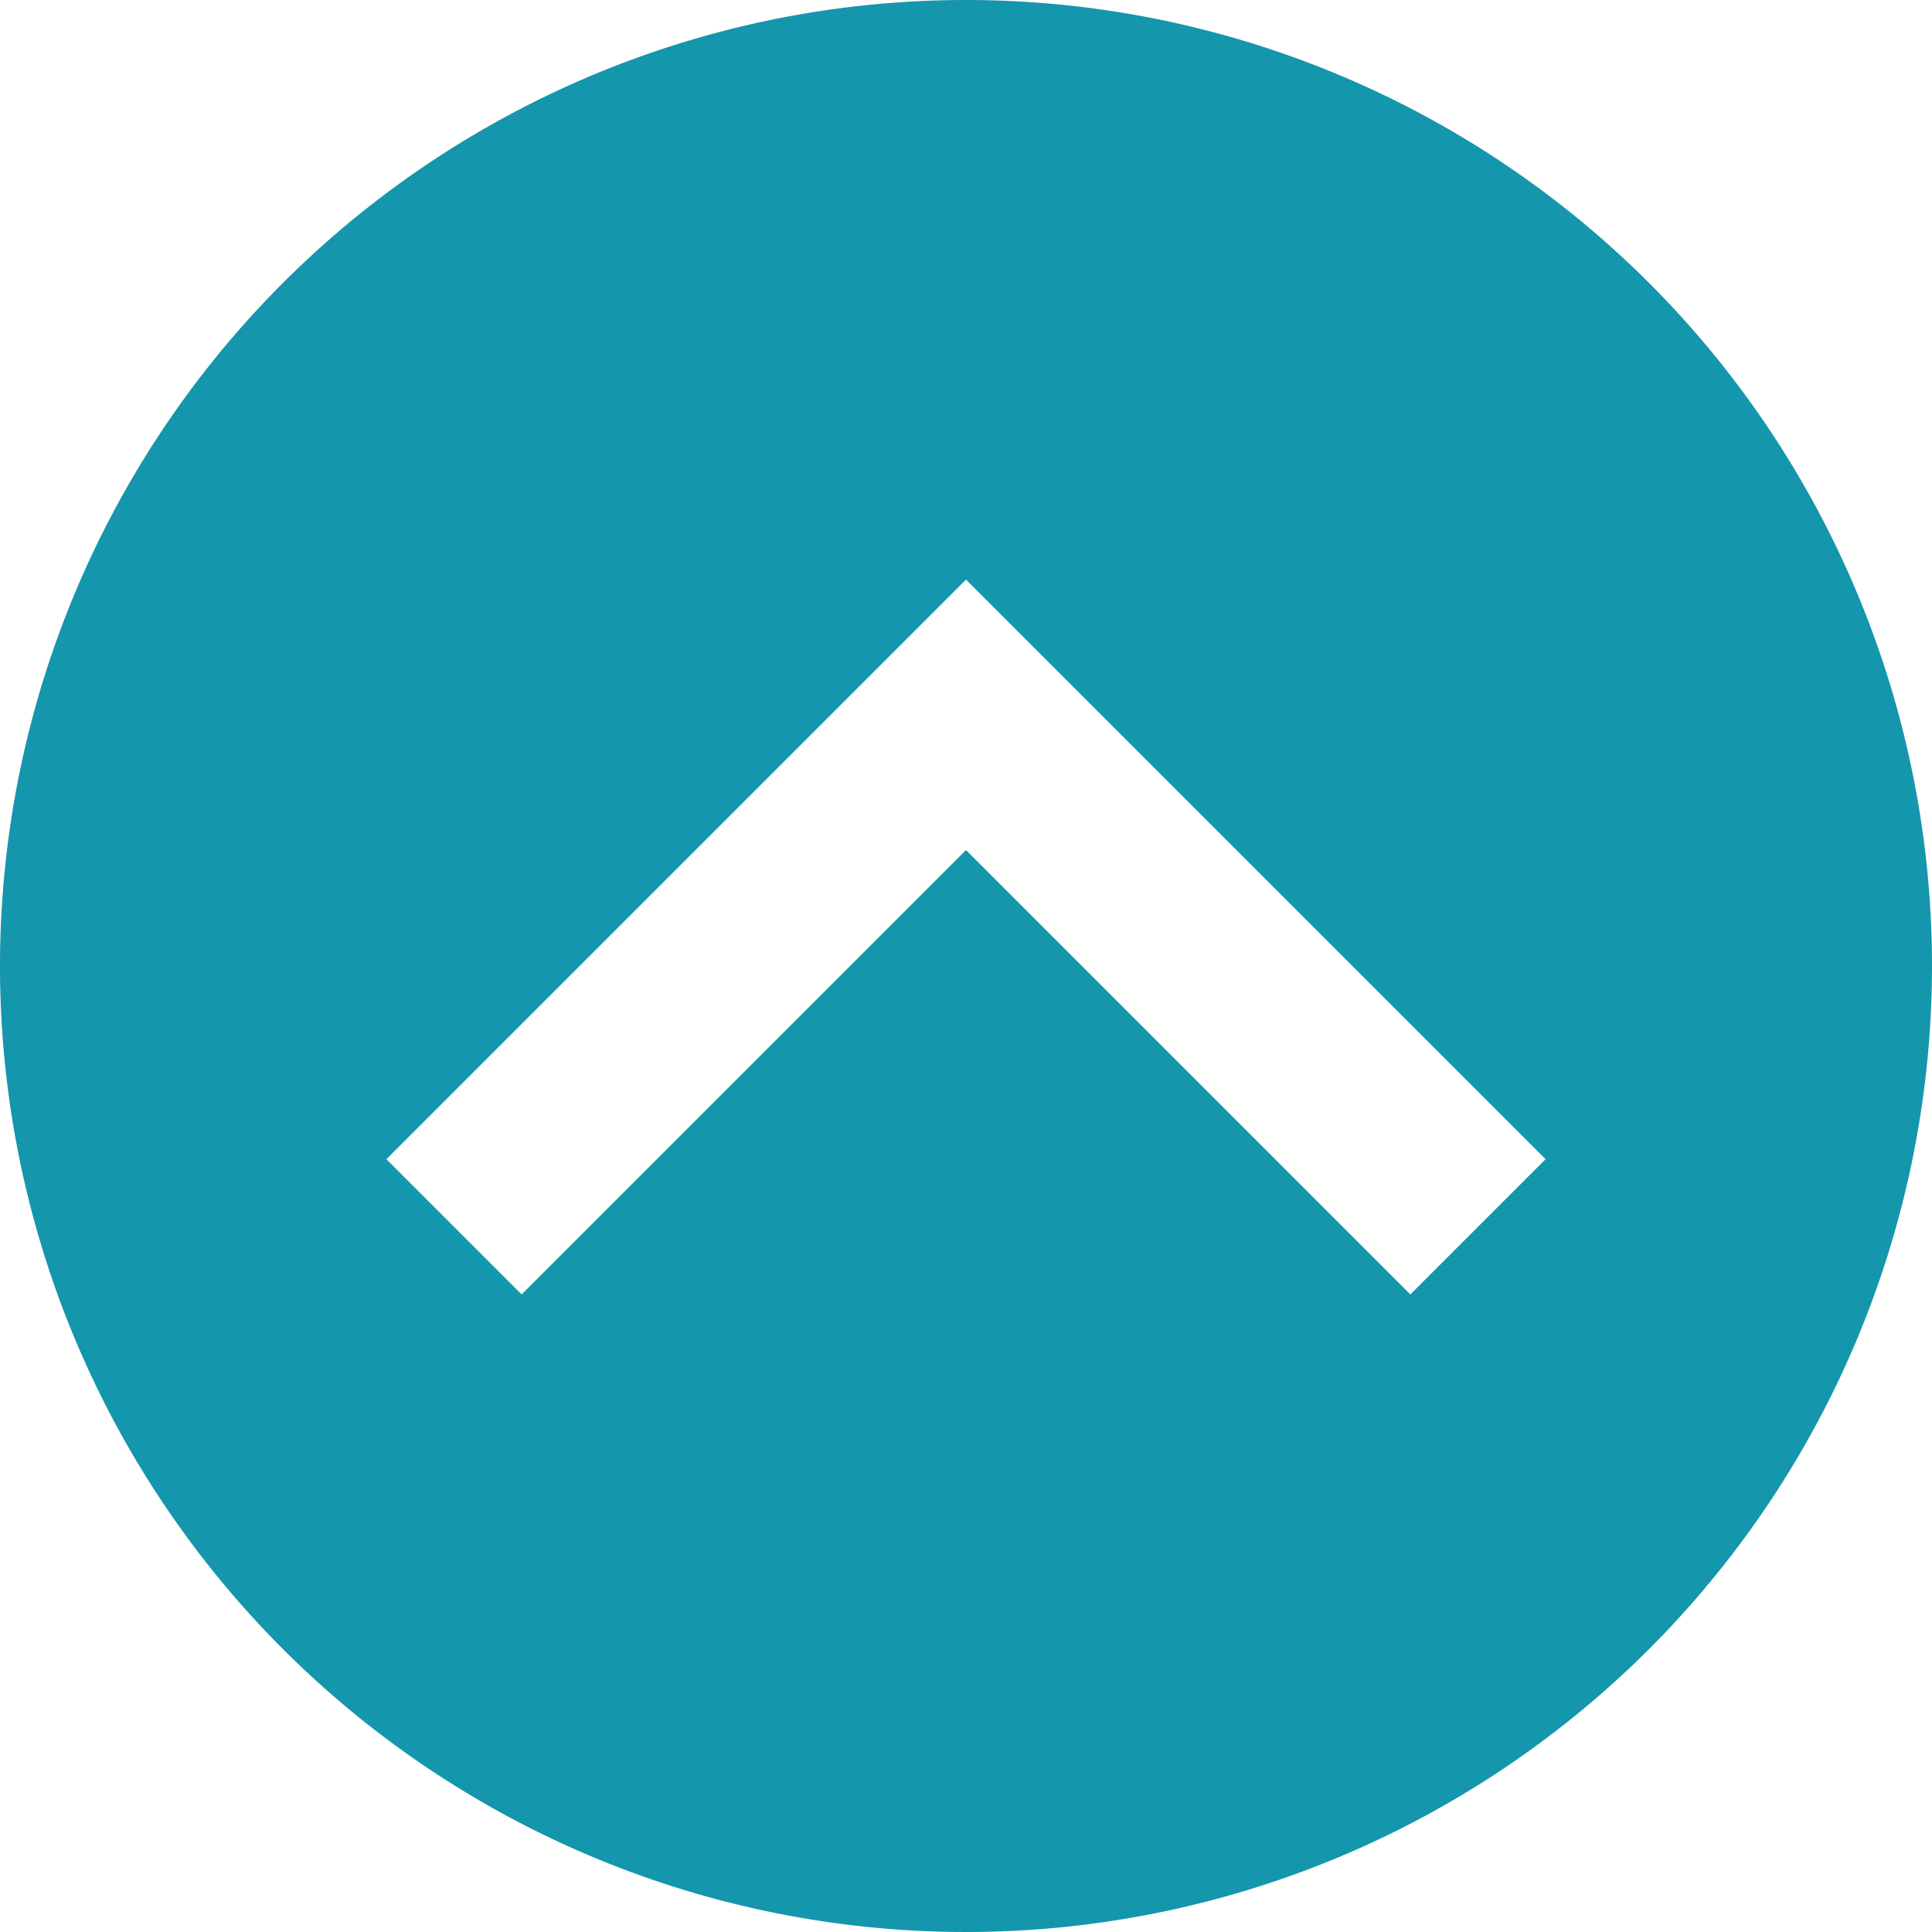 <svg xmlns="http://www.w3.org/2000/svg" width="20" height="20" viewBox="0 0 20 20">
  <path id="chevron-up-circle" d="M22,12A10,10,0,1,1,12,2,10,10,0,0,1,22,12M7.4,15.4,12,10.8l4.6,4.6L18,14,12,8,6,14Z" transform="translate(-2 -2)" fill="#1496ac"/>
</svg>
